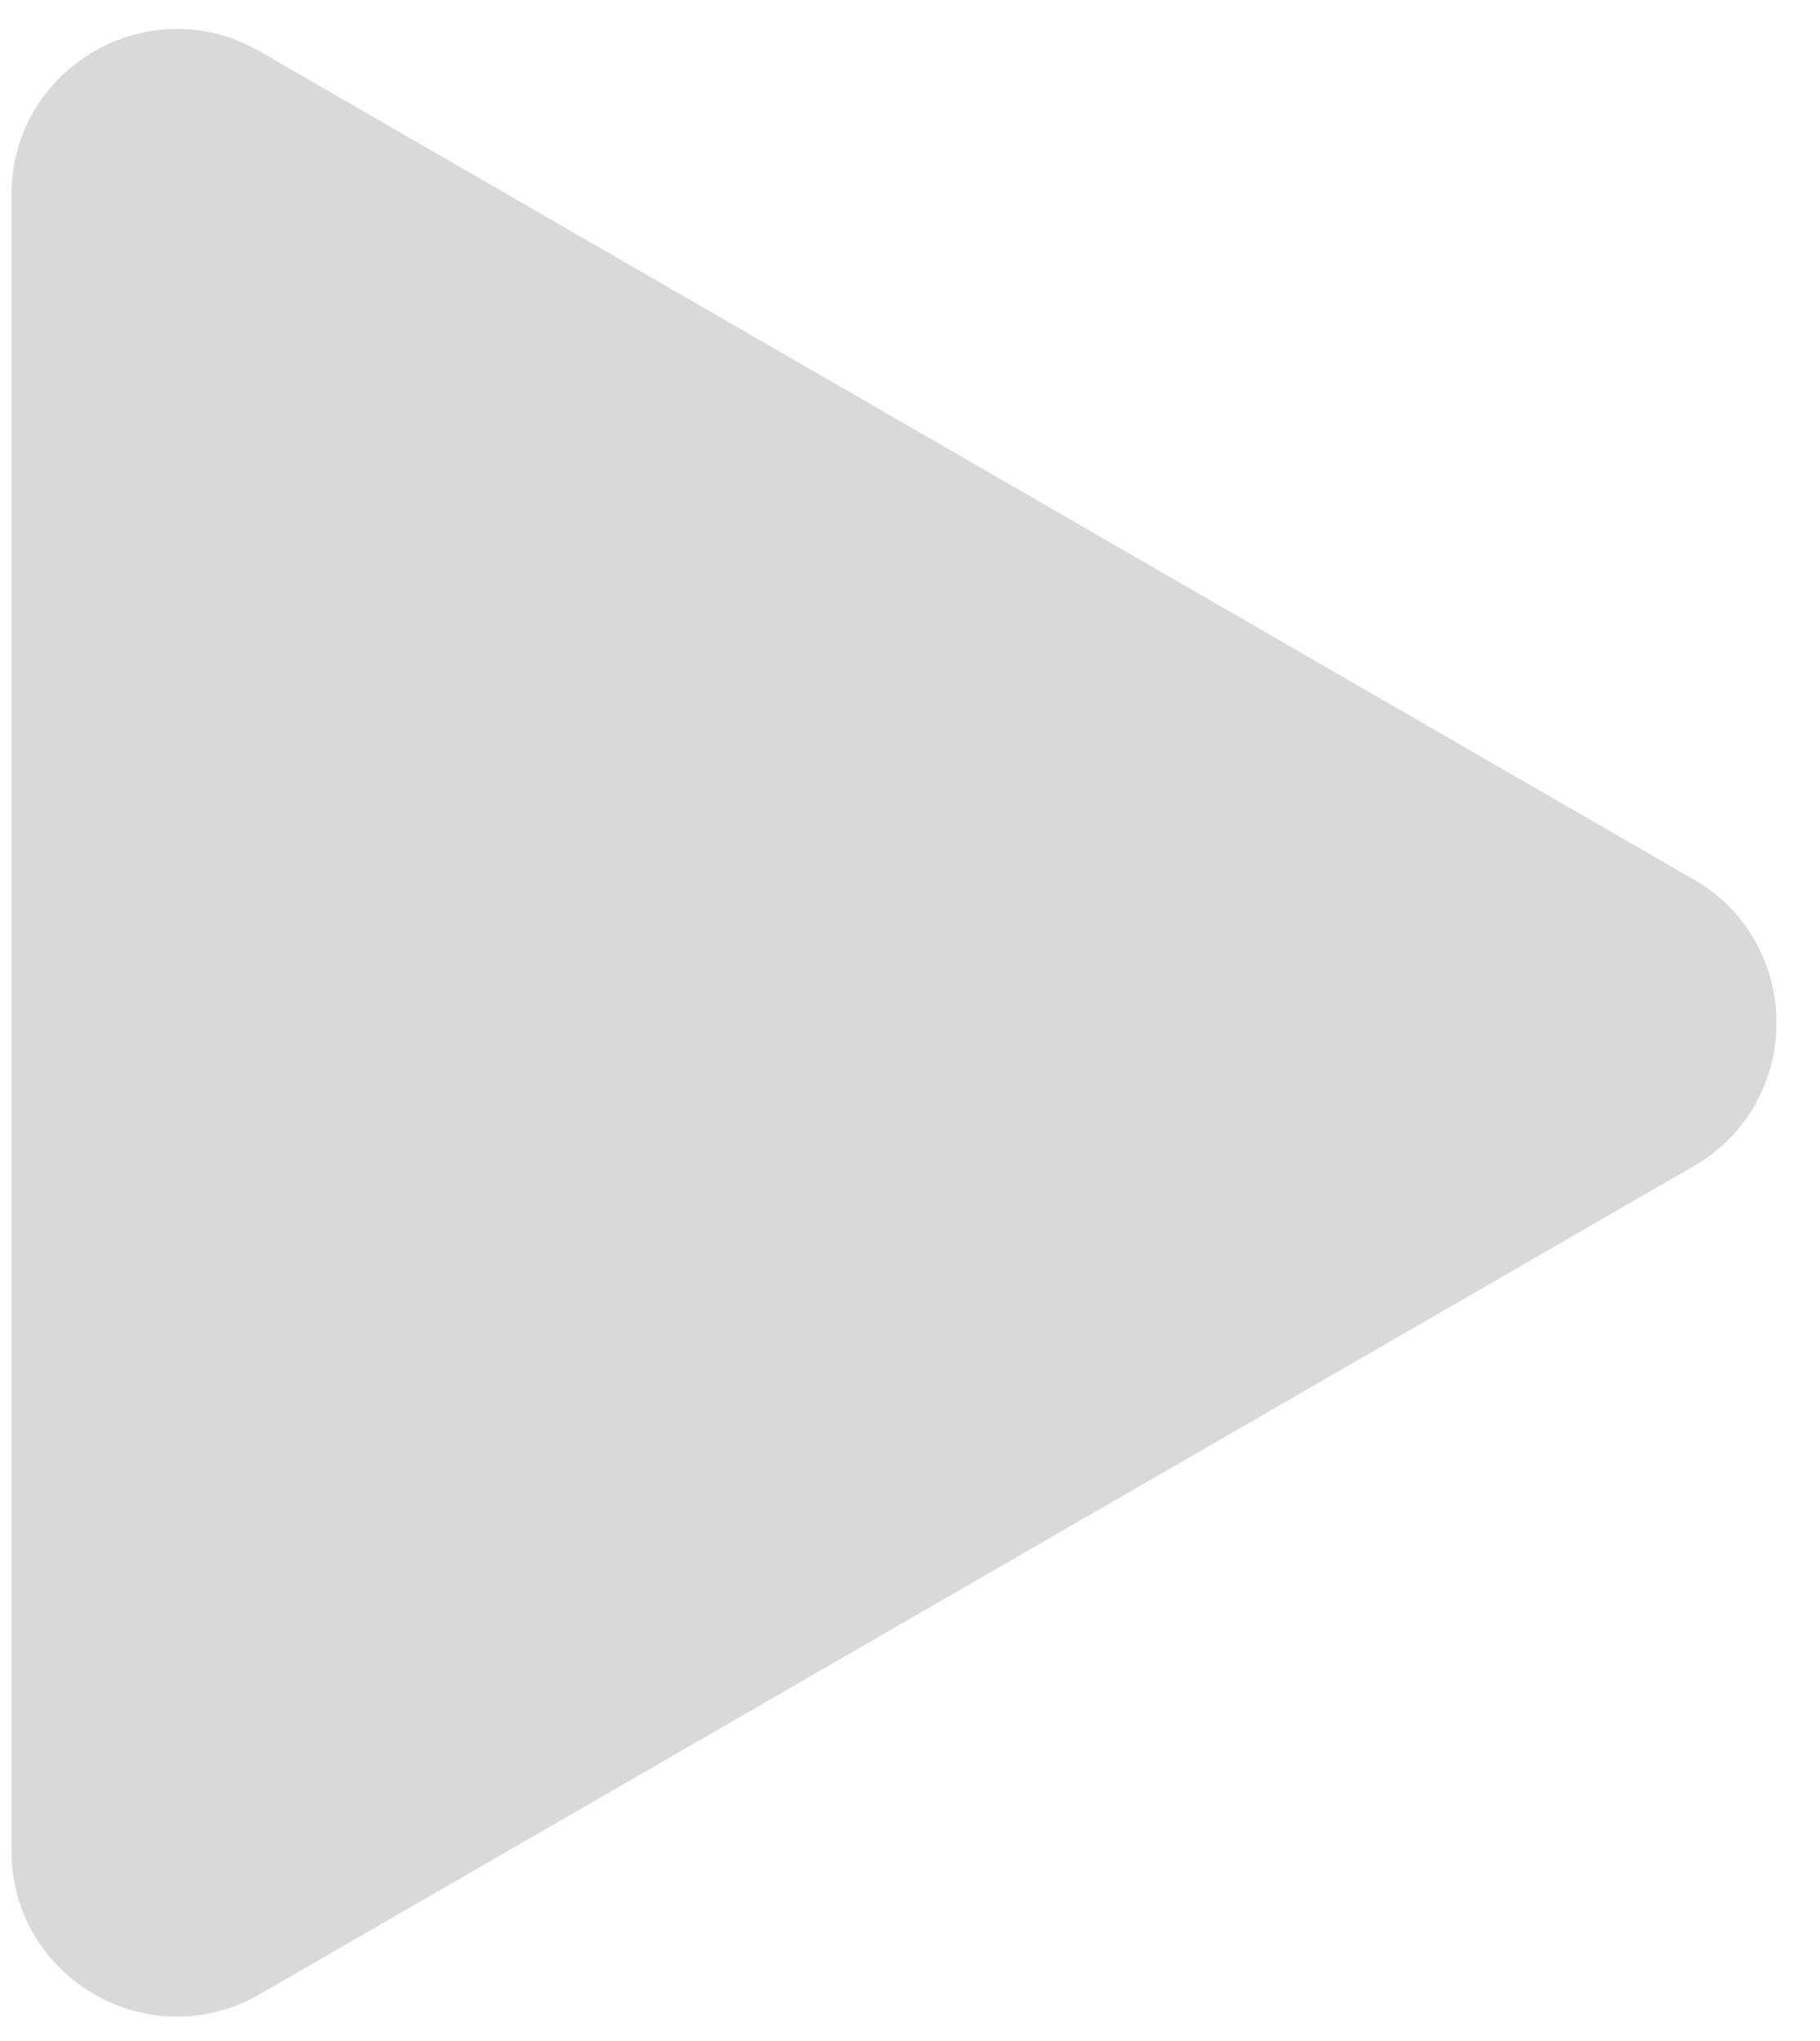 <?xml version="1.0" encoding="UTF-8"?> <svg xmlns="http://www.w3.org/2000/svg" width="33" height="37" viewBox="0 0 33 37" fill="none"> <path d="M0.209 3.529C0.209 1.22 2.709 -0.224 4.709 0.931L30.711 15.944C32.711 17.098 32.711 19.985 30.711 21.14L4.709 36.152C2.709 37.307 0.209 35.864 0.209 33.554L0.209 3.529Z" fill="#D9D9D9"></path> </svg> 